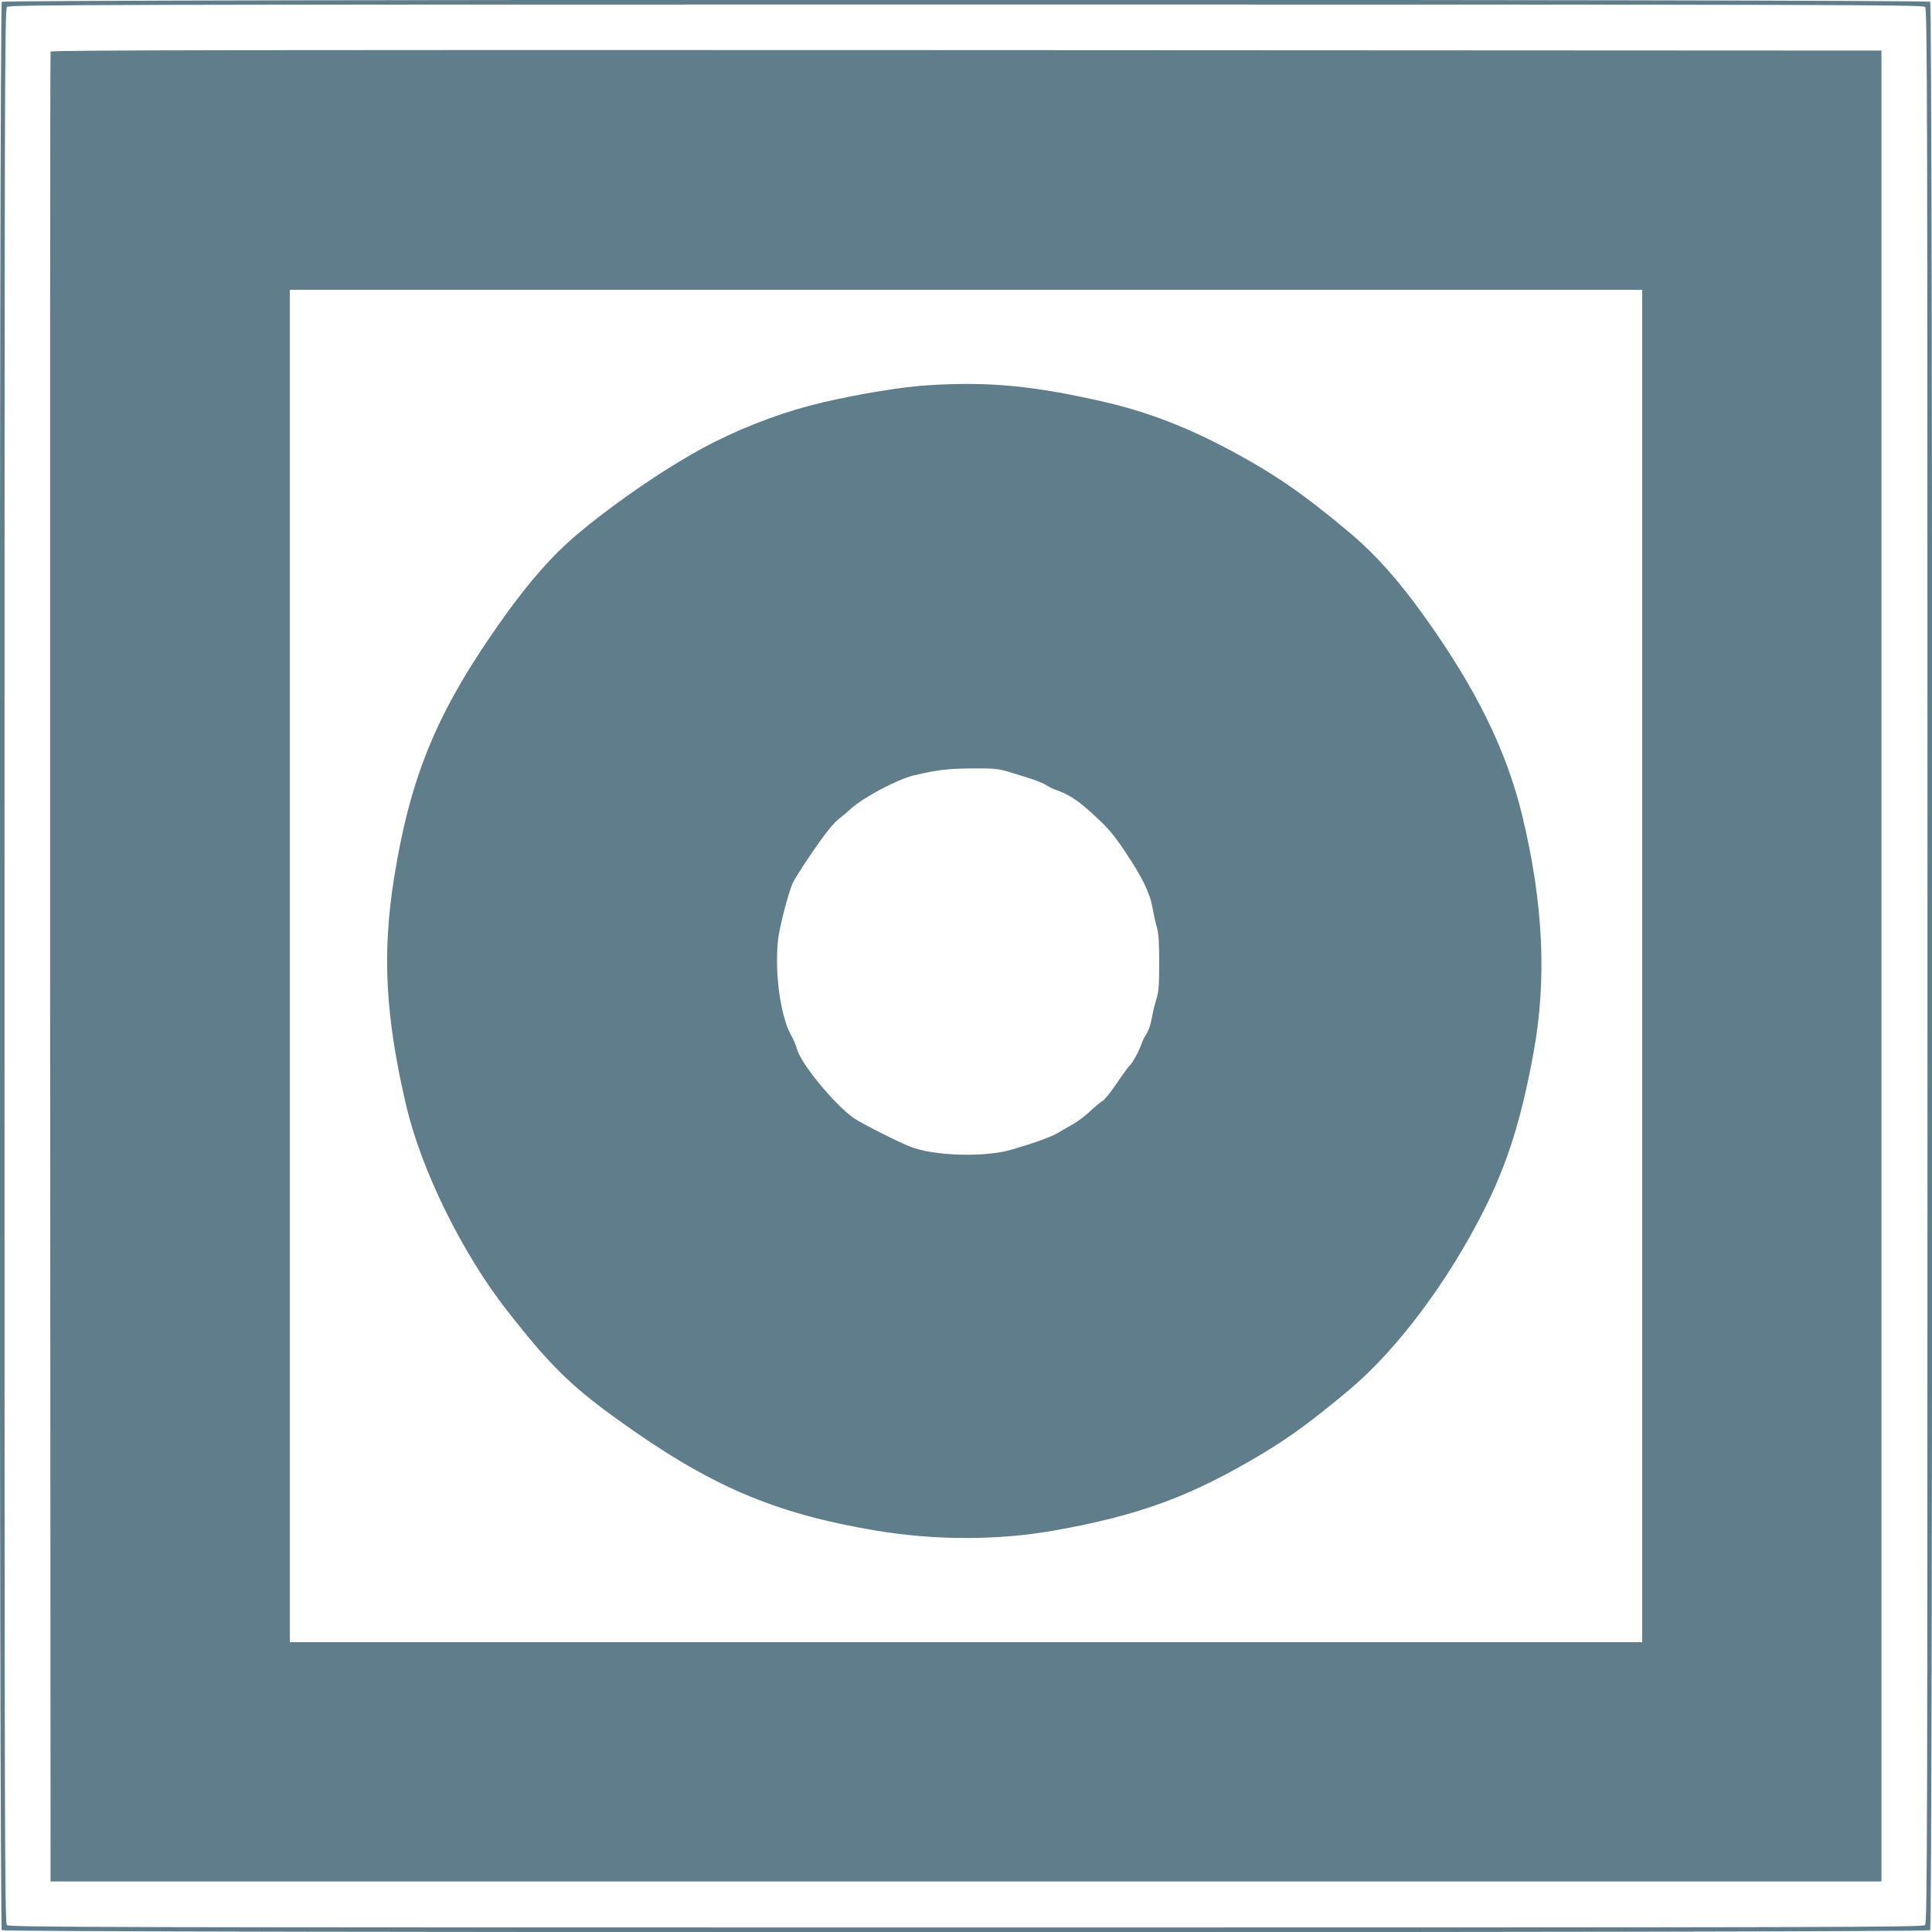 <?xml version="1.0" standalone="no"?>
<!DOCTYPE svg PUBLIC "-//W3C//DTD SVG 20010904//EN"
 "http://www.w3.org/TR/2001/REC-SVG-20010904/DTD/svg10.dtd">
<svg version="1.0" xmlns="http://www.w3.org/2000/svg"
 width="1280pt" height="1280pt" viewBox="0 0 1280 1280"
 preserveAspectRatio="xMidYMid meet">
<g transform="translate(0,1280) scale(0.1,-0.1)"
fill="#607d8b" stroke="none">
<path d="M12 12788 c-18 -18 -18 -12758 0 -12776 18 -18 12758 -18 12776 0 18
18 18 12758 0 12776 -18 18 -12758 18 -12776 0z m12742 -34 c15 -14 16 -605
16 -6354 0 -5749 -1 -6340 -16 -6354 -14 -15 -605 -16 -6354 -16 -5749 0
-6340 1 -6354 16 -15 14 -16 605 -16 6354 0 5749 1 6340 16 6354 14 15 605 16
6354 16 5749 0 6340 -1 6354 -16z"/>
<path d="M335 12458 c-3 -7 -4 -2738 -3 -6068 l3 -6055 6065 0 6065 0 0 6065
0 6065 -6063 3 c-4845 2 -6064 0 -6067 -10z m10545 -6058 l0 -4480 -4480 0
-4480 0 0 4480 0 4480 4480 0 4480 0 0 -4480z"/>
<path d="M6155 10248 c-173 -10 -449 -55 -704 -114 -236 -55 -486 -146 -717
-262 -266 -133 -644 -388 -911 -613 -162 -137 -314 -309 -487 -551 -435 -610
-614 -1035 -725 -1723 -80 -501 -58 -919 80 -1509 101 -430 369 -975 667
-1357 280 -359 423 -500 727 -719 616 -444 1038 -626 1721 -741 390 -65 808
-65 1178 1 566 100 911 228 1381 510 191 115 335 222 580 427 315 265 656 723
893 1198 152 305 242 594 322 1031 89 484 65 990 -74 1567 -106 439 -308 848
-657 1334 -165 230 -315 397 -472 531 -238 201 -414 331 -593 438 -371 222
-692 358 -1034 438 -475 110 -776 139 -1175 114z m518 -2559 c152 -44 233 -73
259 -91 15 -10 44 -25 66 -32 87 -31 148 -71 253 -169 89 -82 128 -127 198
-232 118 -174 169 -279 187 -381 8 -45 21 -104 29 -130 11 -35 15 -99 15 -230
0 -152 -3 -193 -19 -245 -11 -35 -25 -93 -31 -129 -6 -36 -22 -81 -34 -100
-13 -19 -27 -46 -31 -60 -13 -44 -63 -136 -81 -150 -9 -8 -48 -61 -85 -117
-38 -56 -79 -107 -90 -114 -12 -6 -50 -37 -84 -69 -33 -31 -83 -69 -111 -85
-27 -15 -74 -42 -104 -60 -50 -29 -146 -64 -305 -111 -183 -54 -523 -43 -680
21 -94 39 -314 151 -365 185 -126 86 -353 361 -380 460 -6 24 -24 66 -40 94
-72 129 -111 432 -83 646 12 85 65 289 93 355 21 48 176 280 243 362 23 29 56
62 72 74 17 12 48 39 70 59 83 76 310 197 420 223 152 36 225 45 383 46 139 1
175 -2 235 -20z"/>
</g>
</svg>
